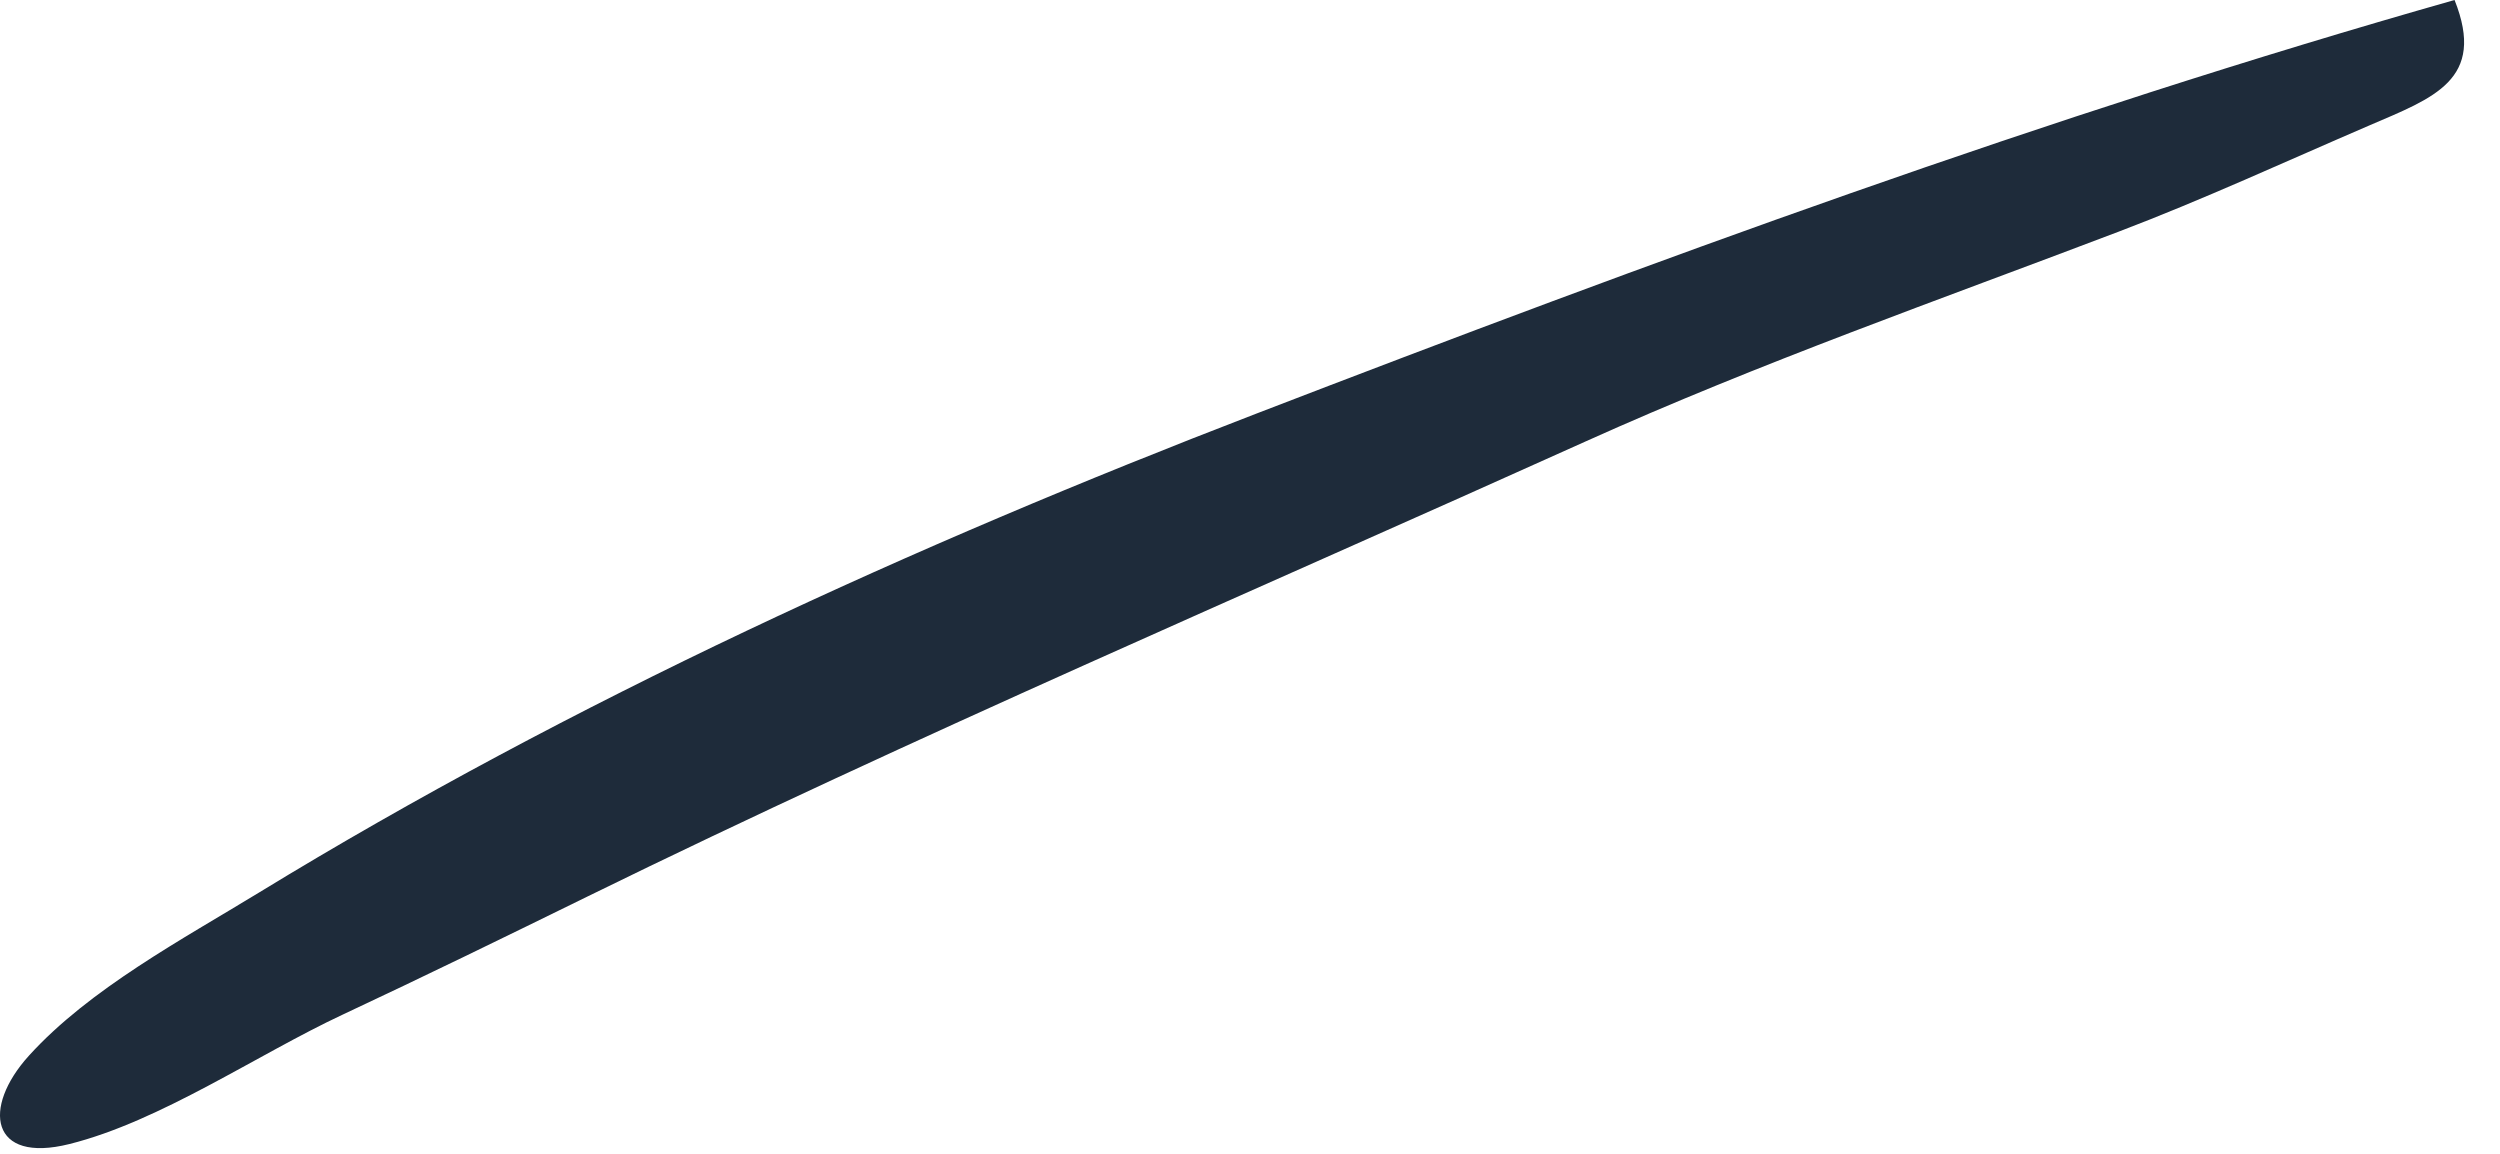 <?xml version="1.0" encoding="utf-8"?>
<svg xmlns="http://www.w3.org/2000/svg" fill="none" height="100%" overflow="visible" preserveAspectRatio="none" style="display: block;" viewBox="0 0 39 18" width="100%">
<path clip-rule="evenodd" d="M38.291 0C38.789 1.247 37.962 1.526 36.959 1.958C35.657 2.518 34.377 3.11 33.051 3.614C30.262 4.675 27.454 5.661 24.732 6.888C19.541 9.229 14.279 11.477 9.168 13.984C7.898 14.607 6.627 15.228 5.346 15.828C4.02 16.448 2.501 17.493 1.083 17.847C-0.154 18.157 -0.283 17.279 0.45 16.47C1.395 15.427 2.855 14.648 4.042 13.923C8.925 10.939 14.254 8.51 19.587 6.457C25.751 4.083 31.932 1.806 38.291 0Z" fill="#1E2B3A" fill-rule="evenodd" id="ink-layer_10"/>
</svg>